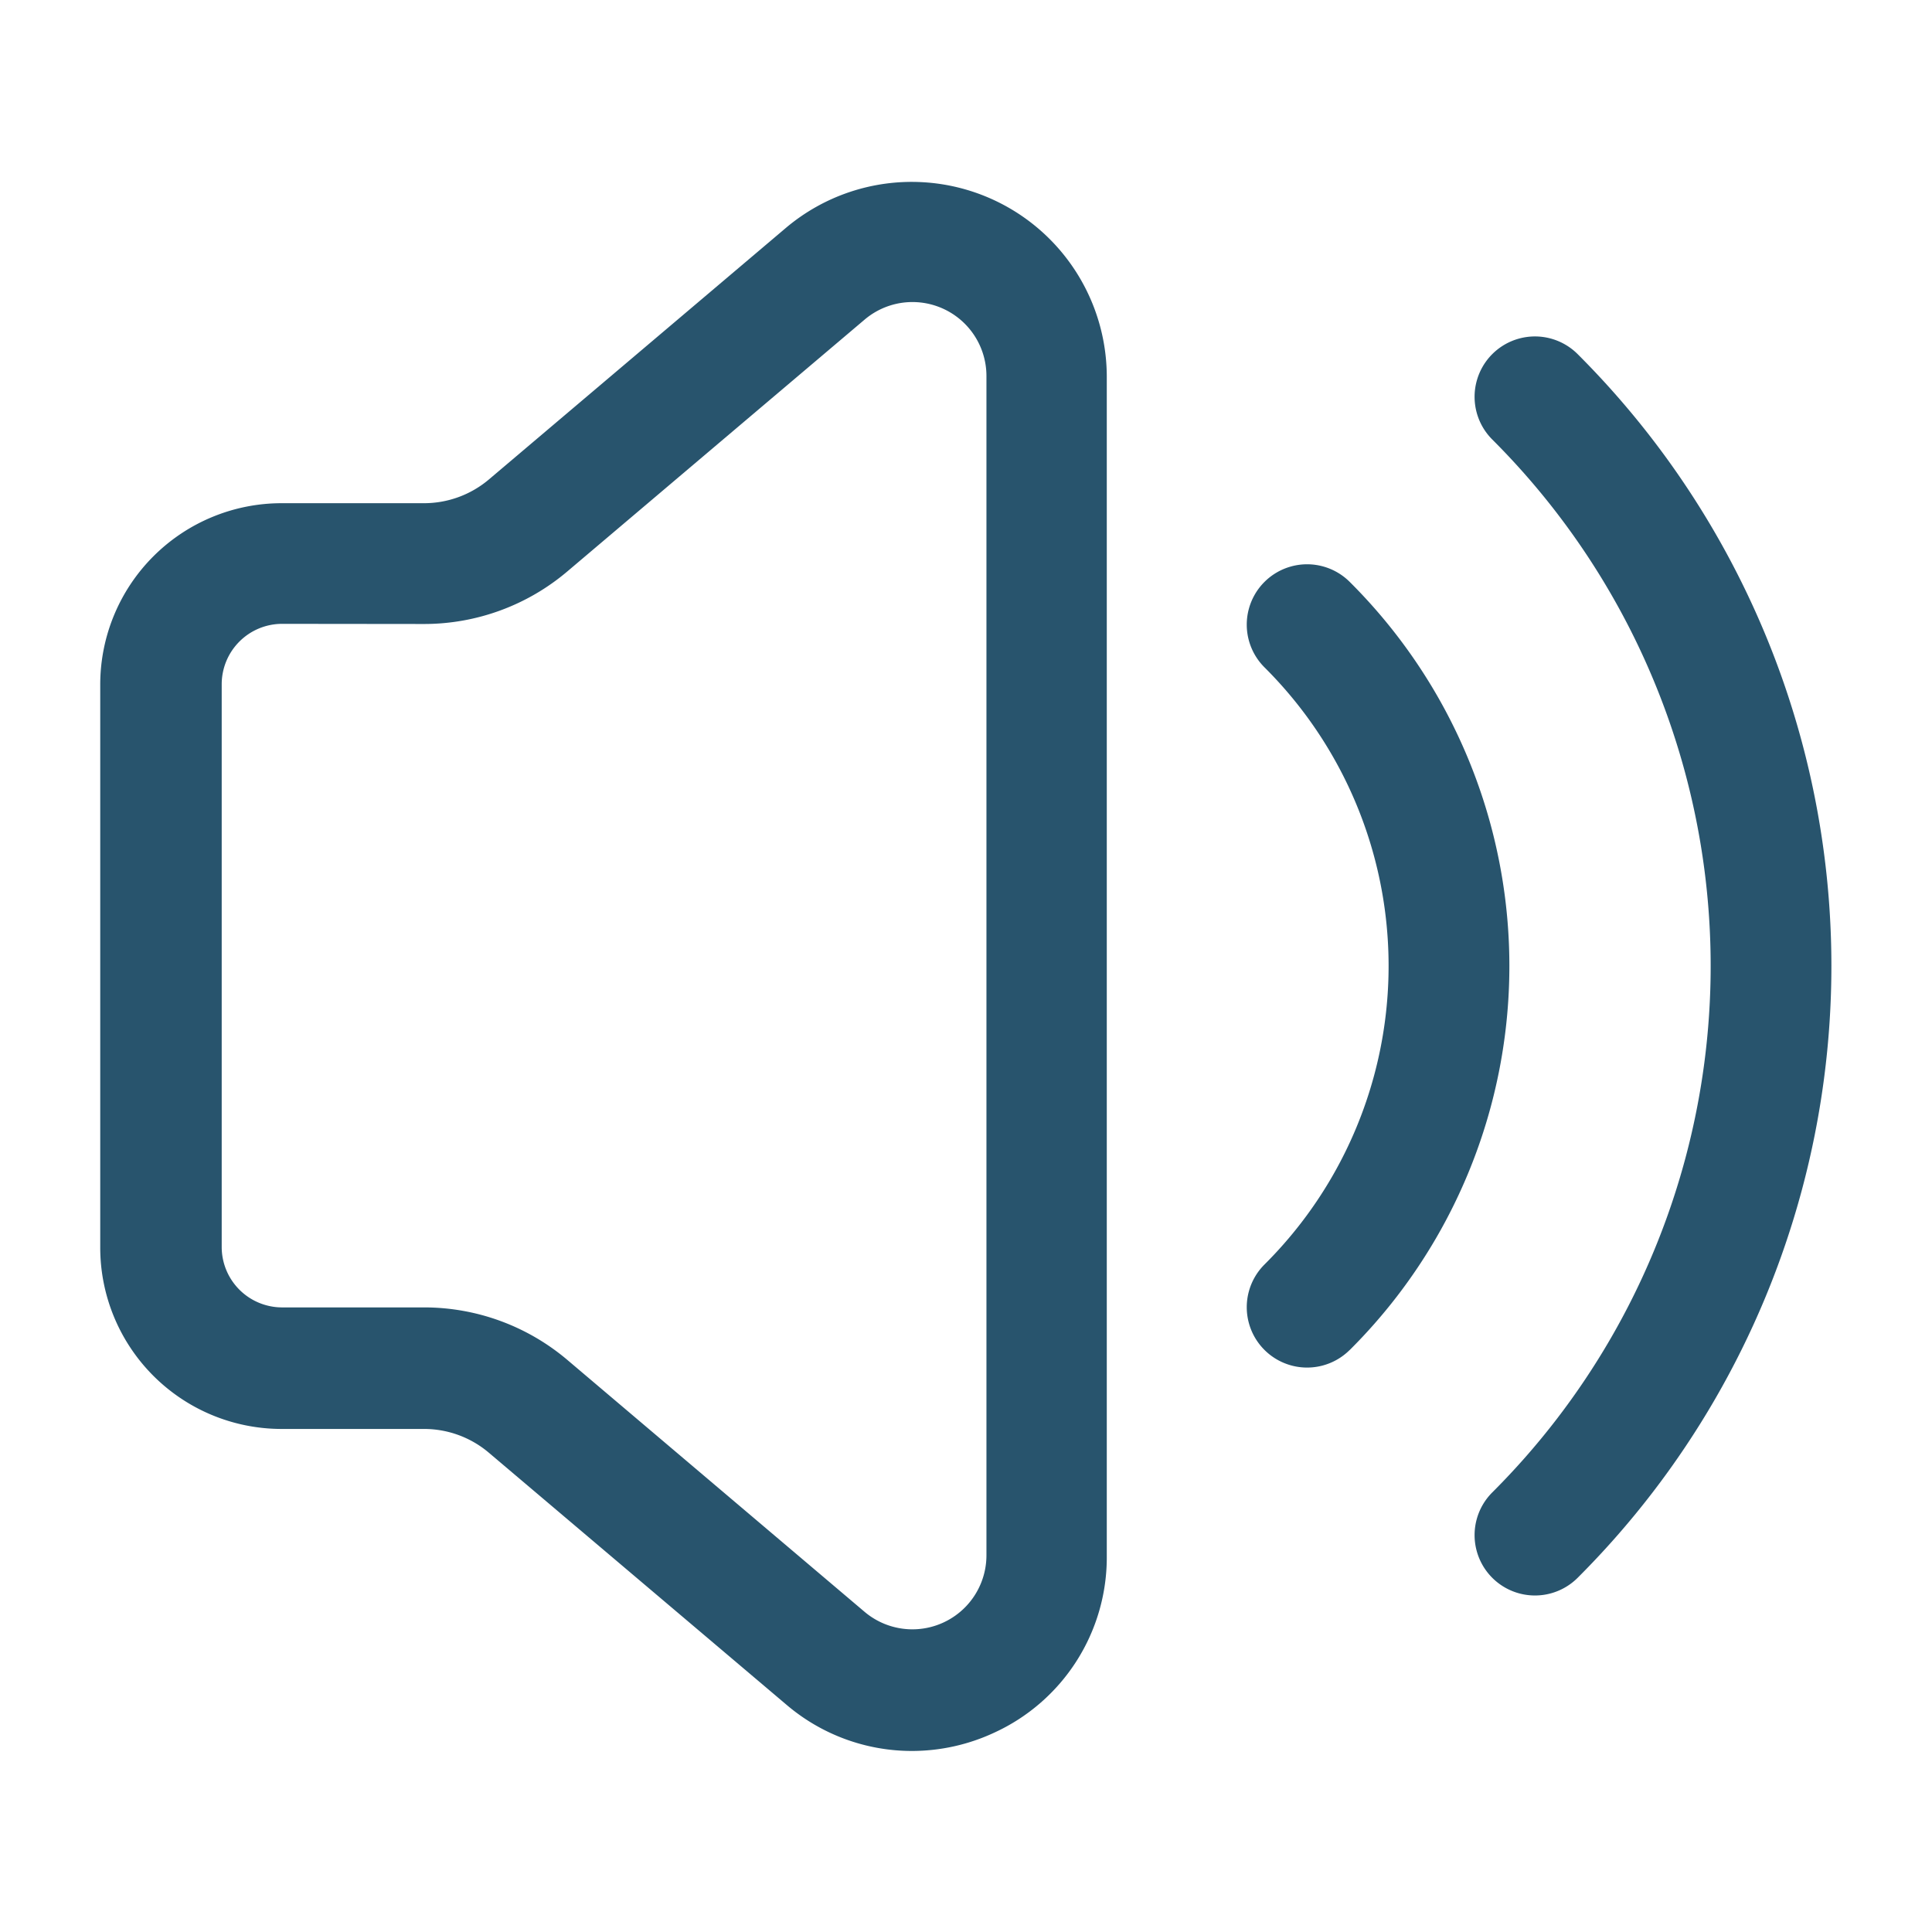 <svg id="Group_46228" data-name="Group 46228" xmlns="http://www.w3.org/2000/svg" width="25.751" height="25.751" viewBox="0 0 25.751 25.751">
  <g id="volume-high" transform="translate(0 0)">
    <rect id="Frame" width="25.751" height="25.751" fill="#28546D" opacity="0"/>
    <path id="volume-high-2" data-name="volume-high" d="M1224.058,2659.174a2.576,2.576,0,0,1-1.671-.62l-3.962-3.355a1.336,1.336,0,0,0-.866-.317h-1.9a2.418,2.418,0,0,1-2.414-2.414v-7.511a2.418,2.418,0,0,1,2.414-2.414h1.9a1.341,1.341,0,0,0,.867-.317l3.961-3.355a2.6,2.6,0,0,1,4.274,1.981v15.723a2.57,2.57,0,0,1-1.5,2.355A2.6,2.6,0,0,1,1224.058,2659.174Zm-8.394-15.023a.806.806,0,0,0-.8.8v7.511a.806.806,0,0,0,.8.8h1.9a2.954,2.954,0,0,1,1.907.7l3.96,3.356a.987.987,0,0,0,1.626-.753V2640.85a.986.986,0,0,0-1.625-.753l-3.962,3.356a2.953,2.953,0,0,1-1.907.7Zm14.235,9.679a7.221,7.221,0,0,0,0-10.238.8.8,0,1,0-1.136,1.139,5.614,5.614,0,0,1,0,7.959.8.8,0,1,0,1.136,1.139Zm3.037,3.037a11.523,11.523,0,0,0,0-16.312.8.8,0,1,0-1.136,1.14,9.913,9.913,0,0,1,0,14.032.8.8,0,1,0,1.136,1.14Z" transform="translate(-1211.909 -2635.836)" fill="#28546D"/>
  </g>
</svg>